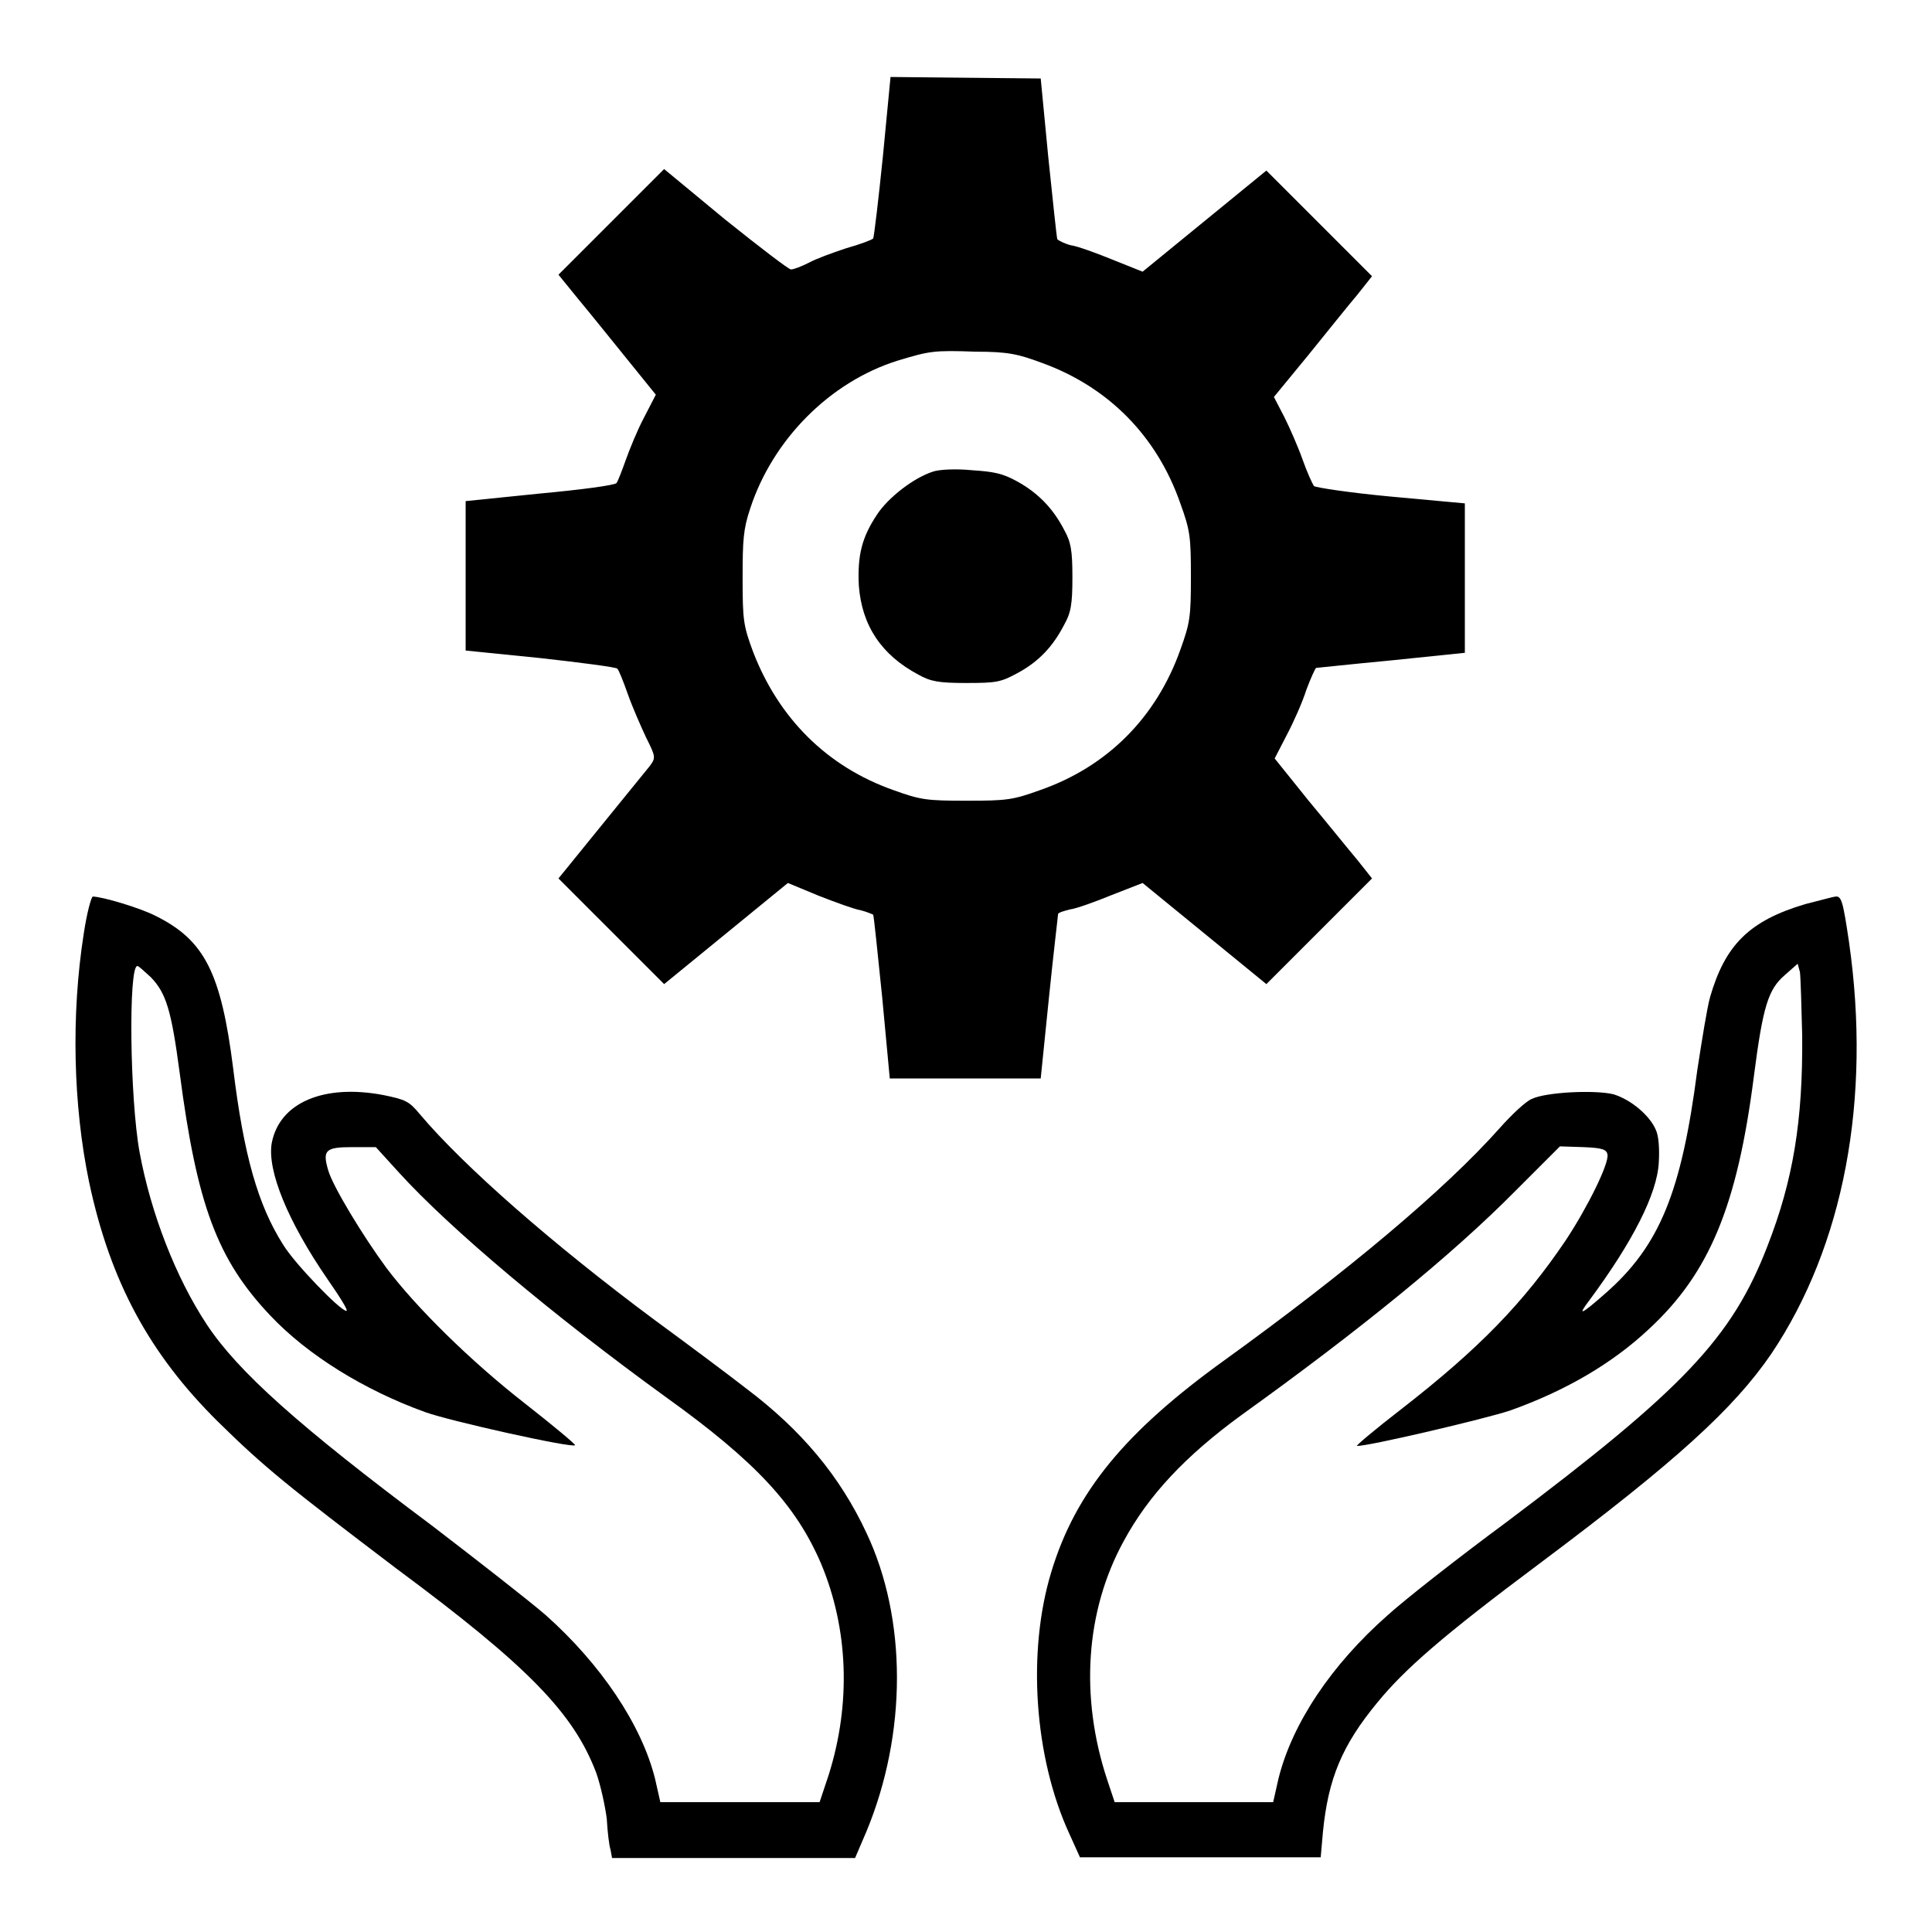 <?xml version="1.0" encoding="utf-8"?>
<!-- Svg Vector Icons : http://www.onlinewebfonts.com/icon -->
<!DOCTYPE svg PUBLIC "-//W3C//DTD SVG 1.1//EN" "http://www.w3.org/Graphics/SVG/1.1/DTD/svg11.dtd">
<svg version="1.1" xmlns="http://www.w3.org/2000/svg" xmlns:xlink="http://www.w3.org/1999/xlink" x="0px" y="0px" viewBox="0 0 256 256" enable-background="new 0 0 256 256" xml:space="preserve">
<g><g><g><path fill="#000000" d="M117,20.6c-0.6,5.9-1.2,10.9-1.3,11c-0.2,0.2-1.8,0.8-3.6,1.3c-1.8,0.6-4,1.4-4.9,1.9c-1,0.5-2,0.9-2.4,0.9c-0.3,0-4.2-3-8.7-6.6L88,22.4l-7,7l-7,7l2.6,3.2c1.5,1.8,4.4,5.4,6.5,8l3.8,4.7l-1.6,3.1c-0.9,1.7-1.9,4.2-2.4,5.6c-0.5,1.4-1,2.7-1.2,3c-0.2,0.3-4.8,0.9-10.2,1.4l-9.8,1v9.9v9.9l9.9,1c5.4,0.6,10,1.2,10.2,1.4c0.2,0.2,0.8,1.7,1.4,3.4c0.6,1.7,1.7,4.2,2.4,5.7c1.3,2.6,1.3,2.7,0.5,3.8c-0.5,0.6-3.4,4.2-6.5,8l-5.6,6.9l7,7l7,7l8.2-6.7l8.2-6.7l4.1,1.7c2.3,0.9,4.8,1.8,5.5,1.9c0.8,0.2,1.5,0.5,1.7,0.6c0.1,0.2,0.6,5.2,1.2,11l1,10.7h10h10l1.1-10.8c0.6-5.9,1.2-10.8,1.2-11c0.1-0.2,0.8-0.4,1.6-0.6c0.8-0.1,3.3-1,5.5-1.9l4.1-1.6l8.2,6.7l8.2,6.7l7-7l7-7l-1.9-2.4c-1.1-1.3-4-4.9-6.5-7.9l-4.5-5.6l1.6-3.1c0.9-1.7,2.1-4.4,2.6-6c0.6-1.6,1.2-2.9,1.3-2.9c0.1,0,4.7-0.5,10-1l9.7-1v-9.9v-9.9l-9.8-0.9c-5.4-0.5-10-1.2-10.2-1.4c-0.2-0.3-0.9-1.8-1.5-3.5c-0.6-1.7-1.7-4.2-2.4-5.6l-1.4-2.7l4.6-5.6c2.5-3.1,5.4-6.7,6.5-8l1.9-2.4l-7-7l-7-7l-8.2,6.7l-8.2,6.7l-4-1.6c-2.2-0.9-4.7-1.8-5.5-1.9c-0.8-0.2-1.6-0.6-1.8-0.8c-0.1-0.3-0.6-5.2-1.2-10.9l-1-10.4l-10-0.1l-9.9-0.1L117,20.6z M138.1,48.1c8.8,3.2,15.2,9.7,18.3,18.6c1.3,3.6,1.4,4.4,1.4,9.7s-0.1,6.1-1.4,9.7c-3.2,9-9.7,15.5-18.6,18.6c-3.6,1.3-4.4,1.4-9.7,1.4s-6.1-0.1-9.7-1.4c-8.8-3.1-15.2-9.5-18.6-18.3c-1.3-3.5-1.4-4.2-1.4-9.8c0-5.1,0.1-6.5,1-9.2c3-9.2,10.6-16.8,19.5-19.6c4.3-1.3,4.8-1.4,10.4-1.2C133.5,46.6,134.9,46.9,138.1,48.1z"/><path fill="#000000" d="M123.6,62.5c-2.5,0.8-5.9,3.4-7.4,5.7c-2,3-2.6,5.4-2.4,9.4c0.4,5.3,3,9.2,7.9,11.8c1.6,0.9,2.7,1.1,6.3,1.1c4,0,4.6-0.1,6.8-1.3c2.8-1.5,4.7-3.5,6.2-6.4c0.9-1.6,1.1-2.7,1.1-6.3c0-3.6-0.2-4.7-1.1-6.3c-1.5-2.9-3.5-4.9-6.2-6.4c-2-1.1-3.1-1.3-6.1-1.5C126.7,62.1,124.4,62.2,123.6,62.5z"/><path fill="#000000" d="M11.1,123.7c-1.7,10.8-1.4,22.8,0.7,32.9c2.8,13.2,8,22.8,17.1,31.8c6.1,6,9.2,8.5,23.7,19.5C70,220.8,76,227,79,234.9c0.6,1.7,1.2,4.5,1.4,6.1c0.1,1.7,0.3,3.5,0.5,4.1l0.2,1.1h16.1h16.1l1.5-3.5c5.4-13,5.4-28.2,0-39.6c-3.5-7.5-8.6-13.6-15.9-19.1c-2.3-1.8-7.8-5.9-12.3-9.2c-13.3-9.9-25.1-20.2-31-27.2c-1.4-1.7-1.9-1.9-4.8-2.5c-7.9-1.5-13.8,1-14.8,6.4c-0.6,3.6,2.1,10.3,7.4,18c1.6,2.3,2.8,4.2,2.5,4.2c-0.8,0-6.9-6.3-8.4-8.8c-3.3-5.2-5.2-11.8-6.6-23.3c-1.6-12.7-3.8-17-10.2-20.2c-2.1-1.1-7.2-2.6-8.4-2.6C12.1,118.8,11.5,121,11.1,123.7z M20,129.5c2,2.1,2.7,4.3,3.8,12.6c2.3,17.6,5,24.8,12,32.2c5,5.3,12.5,9.9,20.5,12.8c3.3,1.2,19.5,4.8,19.9,4.4c0.1-0.1-2.9-2.6-6.6-5.5c-7.2-5.6-14.5-12.8-18.4-18c-3.1-4.2-7.1-10.8-7.7-12.9c-0.8-2.7-0.4-3.1,3.2-3.1h3.1l3,3.3c6.8,7.5,20.5,19,35.4,29.8c12,8.6,17.3,14.4,20.6,22.1c3.6,8.6,4,18.5,1,28l-1.2,3.6H98.1H87.5l-0.7-3.1c-1.8-7.2-7.2-15.2-14.5-21.7c-2.2-1.9-9-7.2-15-11.8c-17.8-13.3-25.8-20.5-29.9-26.7c-4.1-6.2-7.4-14.7-8.9-22.8c-1.3-7.1-1.5-24.7-0.3-24.7C18.4,128,19.1,128.7,20,129.5z"/><path fill="#000000" d="M239.2,119.8c-7.4,2.2-10.6,5.4-12.6,12.3c-0.4,1.4-1.1,5.8-1.7,9.7c-2.1,16.2-5,23.3-12.2,29.6c-3.3,2.9-3.7,3-2.1,0.9c5.7-7.7,9-14.1,9.2-18.3c0.1-1.7,0-3.5-0.4-4.3c-0.8-1.9-3.3-4-5.6-4.7c-2.4-0.6-8.9-0.3-10.8,0.6c-0.8,0.3-2.7,2.1-4.3,3.9c-7.3,8.2-20.2,19-36.4,30.7c-13.2,9.5-19.8,17.5-23,28.1c-3.2,10.5-2.3,24.5,2.4,34.7l1.4,3.1h16H175l0.3-3.4c0.7-7,2.5-11.4,7.2-17.1c3.6-4.4,8.6-8.8,21.6-18.5c17.9-13.4,25.6-20.4,30.6-27.7c9.6-14.3,13.3-33.7,10.3-54.6c-0.8-5.4-1-6.1-1.8-6C243,118.8,241.2,119.3,239.2,119.8z M238.8,137.2c0.1,11.3-1.2,19.2-4.6,27.9c-4.7,12.2-11.2,19-34.6,36.6c-6.5,4.8-13.5,10.3-15.7,12.3c-7.5,6.6-12.7,14.4-14.5,21.7l-0.7,3.1h-10.5h-10.5l-1-3c-3.6-10.9-2.9-22.3,2.2-31.6c3.3-6.1,8.2-11.3,15.6-16.7c15.6-11.2,27.9-21.2,36.3-29.7l5.9-5.9l3.1,0.1c2.5,0.1,3.1,0.3,3.2,1c0.2,1.2-2.6,6.9-5.5,11.3c-5.6,8.3-11.5,14.4-21.8,22.4c-3.5,2.7-6.1,4.9-5.9,4.9c1.7,0,17-3.6,20.3-4.7c7.3-2.6,13.5-6.2,18.4-10.8c8-7.4,11.7-16.3,13.9-33.5c1.2-9.3,1.9-11.5,4.1-13.4l1.7-1.5l0.3,1.1C238.6,129.6,238.7,133.3,238.8,137.2z"/></g></g></g>
</svg>